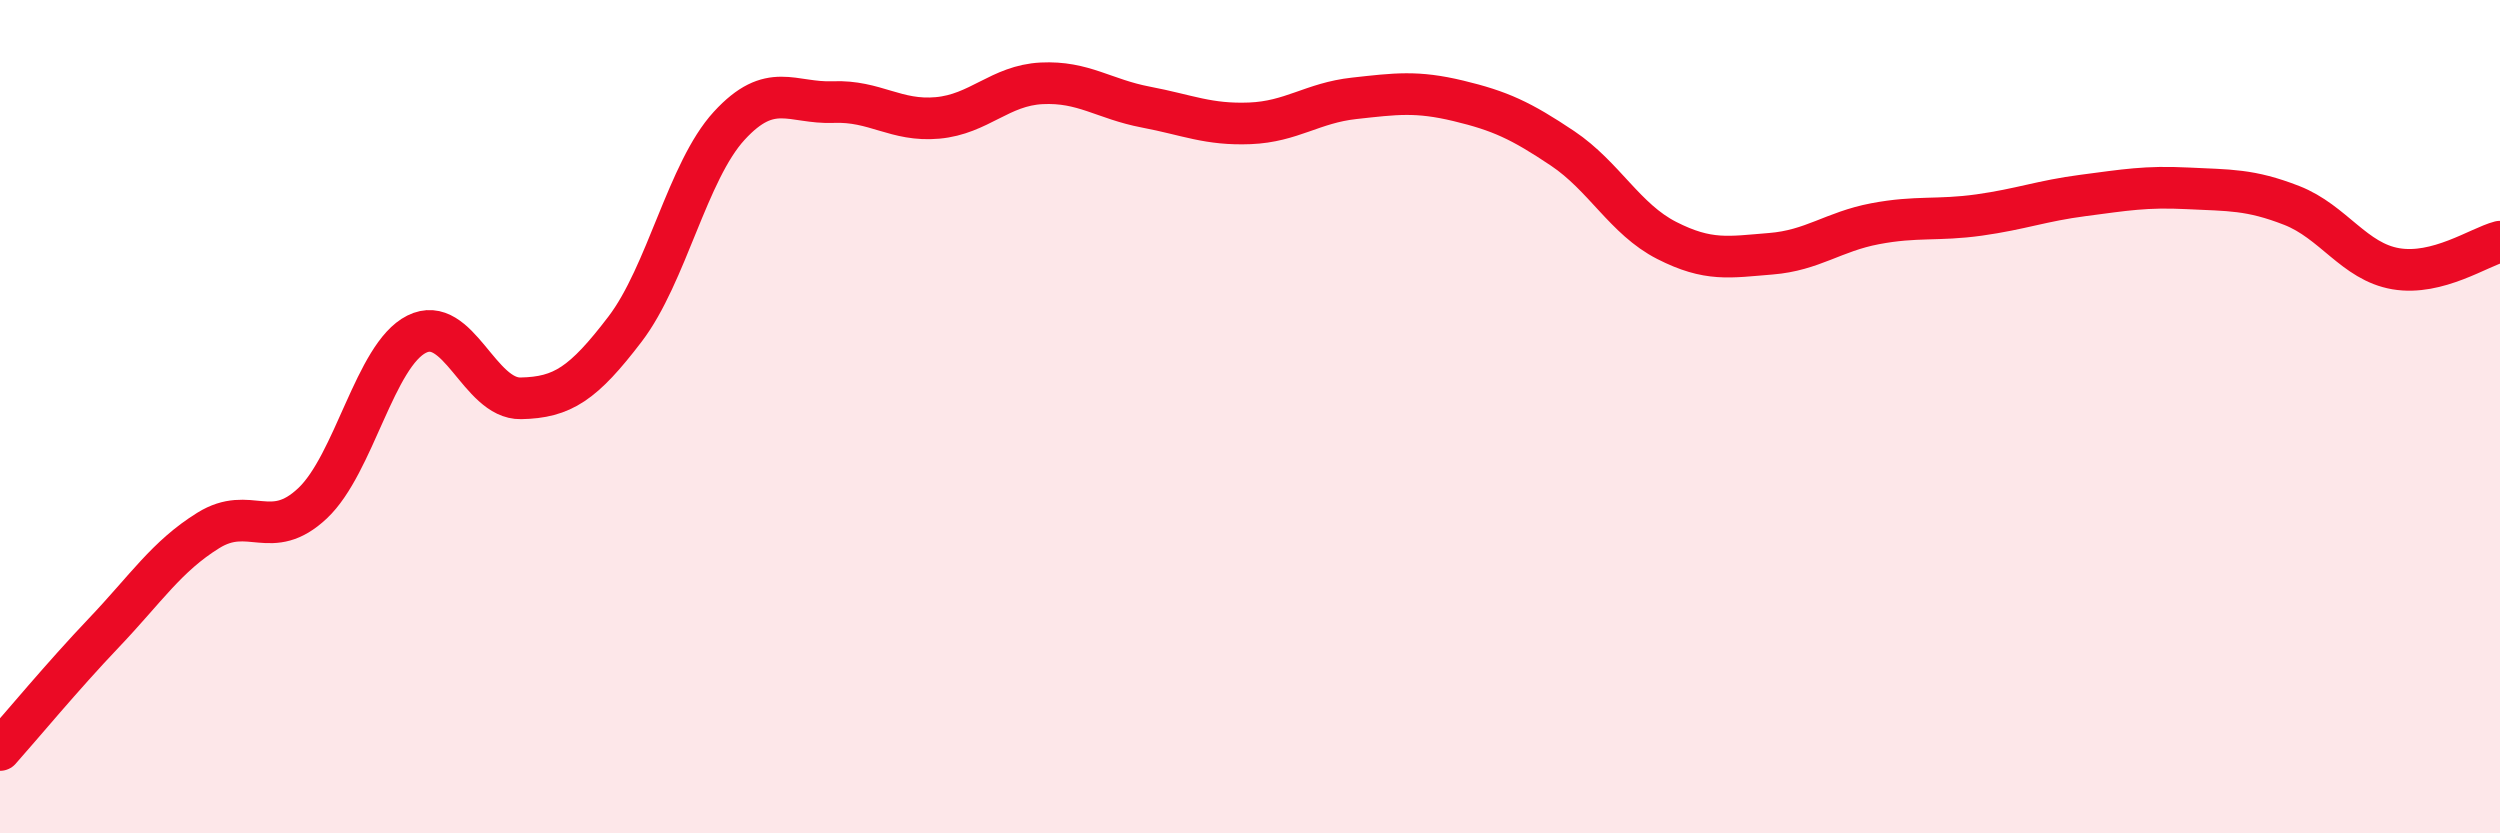 
    <svg width="60" height="20" viewBox="0 0 60 20" xmlns="http://www.w3.org/2000/svg">
      <path
        d="M 0,18 C 0.5,17.44 1.5,16.23 2.5,15.18 C 3.5,14.13 4,13.35 5,12.73 C 6,12.11 6.5,13.02 7.5,12.08 C 8.5,11.14 9,8.52 10,8.02 C 11,7.52 11.5,9.58 12.5,9.56 C 13.5,9.54 14,9.21 15,7.9 C 16,6.59 16.5,4.11 17.5,3.02 C 18.5,1.93 19,2.49 20,2.45 C 21,2.41 21.5,2.92 22.5,2.83 C 23.5,2.74 24,2.05 25,2 C 26,1.95 26.5,2.38 27.5,2.57 C 28.5,2.76 29,3 30,2.96 C 31,2.92 31.5,2.47 32.5,2.36 C 33.5,2.25 34,2.18 35,2.42 C 36,2.66 36.5,2.89 37.5,3.56 C 38.5,4.23 39,5.26 40,5.77 C 41,6.28 41.5,6.17 42.5,6.09 C 43.5,6.01 44,5.56 45,5.37 C 46,5.18 46.5,5.3 47.5,5.16 C 48.5,5.02 49,4.82 50,4.69 C 51,4.56 51.5,4.47 52.5,4.52 C 53.5,4.57 54,4.54 55,4.93 C 56,5.32 56.5,6.28 57.5,6.45 C 58.5,6.62 59.5,5.93 60,5.8L60 20L0 20Z"
        fill="#EB0A25"
        opacity="0.1"
        stroke-linecap="round"
        stroke-linejoin="round"
      />
      <path
        d="M 0,18 C 0.5,17.44 1.5,16.23 2.5,15.18 C 3.5,14.13 4,13.35 5,12.73 C 6,12.11 6.5,13.02 7.5,12.08 C 8.5,11.14 9,8.52 10,8.02 C 11,7.52 11.5,9.58 12.5,9.56 C 13.5,9.54 14,9.21 15,7.9 C 16,6.59 16.5,4.11 17.5,3.02 C 18.5,1.93 19,2.49 20,2.45 C 21,2.41 21.5,2.92 22.5,2.83 C 23.5,2.74 24,2.05 25,2 C 26,1.95 26.5,2.38 27.5,2.57 C 28.5,2.76 29,3 30,2.96 C 31,2.92 31.5,2.47 32.5,2.36 C 33.5,2.25 34,2.18 35,2.42 C 36,2.66 36.5,2.89 37.5,3.56 C 38.5,4.23 39,5.26 40,5.77 C 41,6.28 41.5,6.17 42.5,6.09 C 43.5,6.01 44,5.56 45,5.37 C 46,5.18 46.5,5.3 47.5,5.16 C 48.5,5.02 49,4.82 50,4.69 C 51,4.56 51.5,4.47 52.5,4.52 C 53.5,4.57 54,4.54 55,4.93 C 56,5.32 56.5,6.28 57.5,6.45 C 58.5,6.62 59.5,5.93 60,5.8"
        stroke="#EB0A25"
        stroke-width="1"
        fill="none"
        stroke-linecap="round"
        stroke-linejoin="round"
      />
    </svg>
  